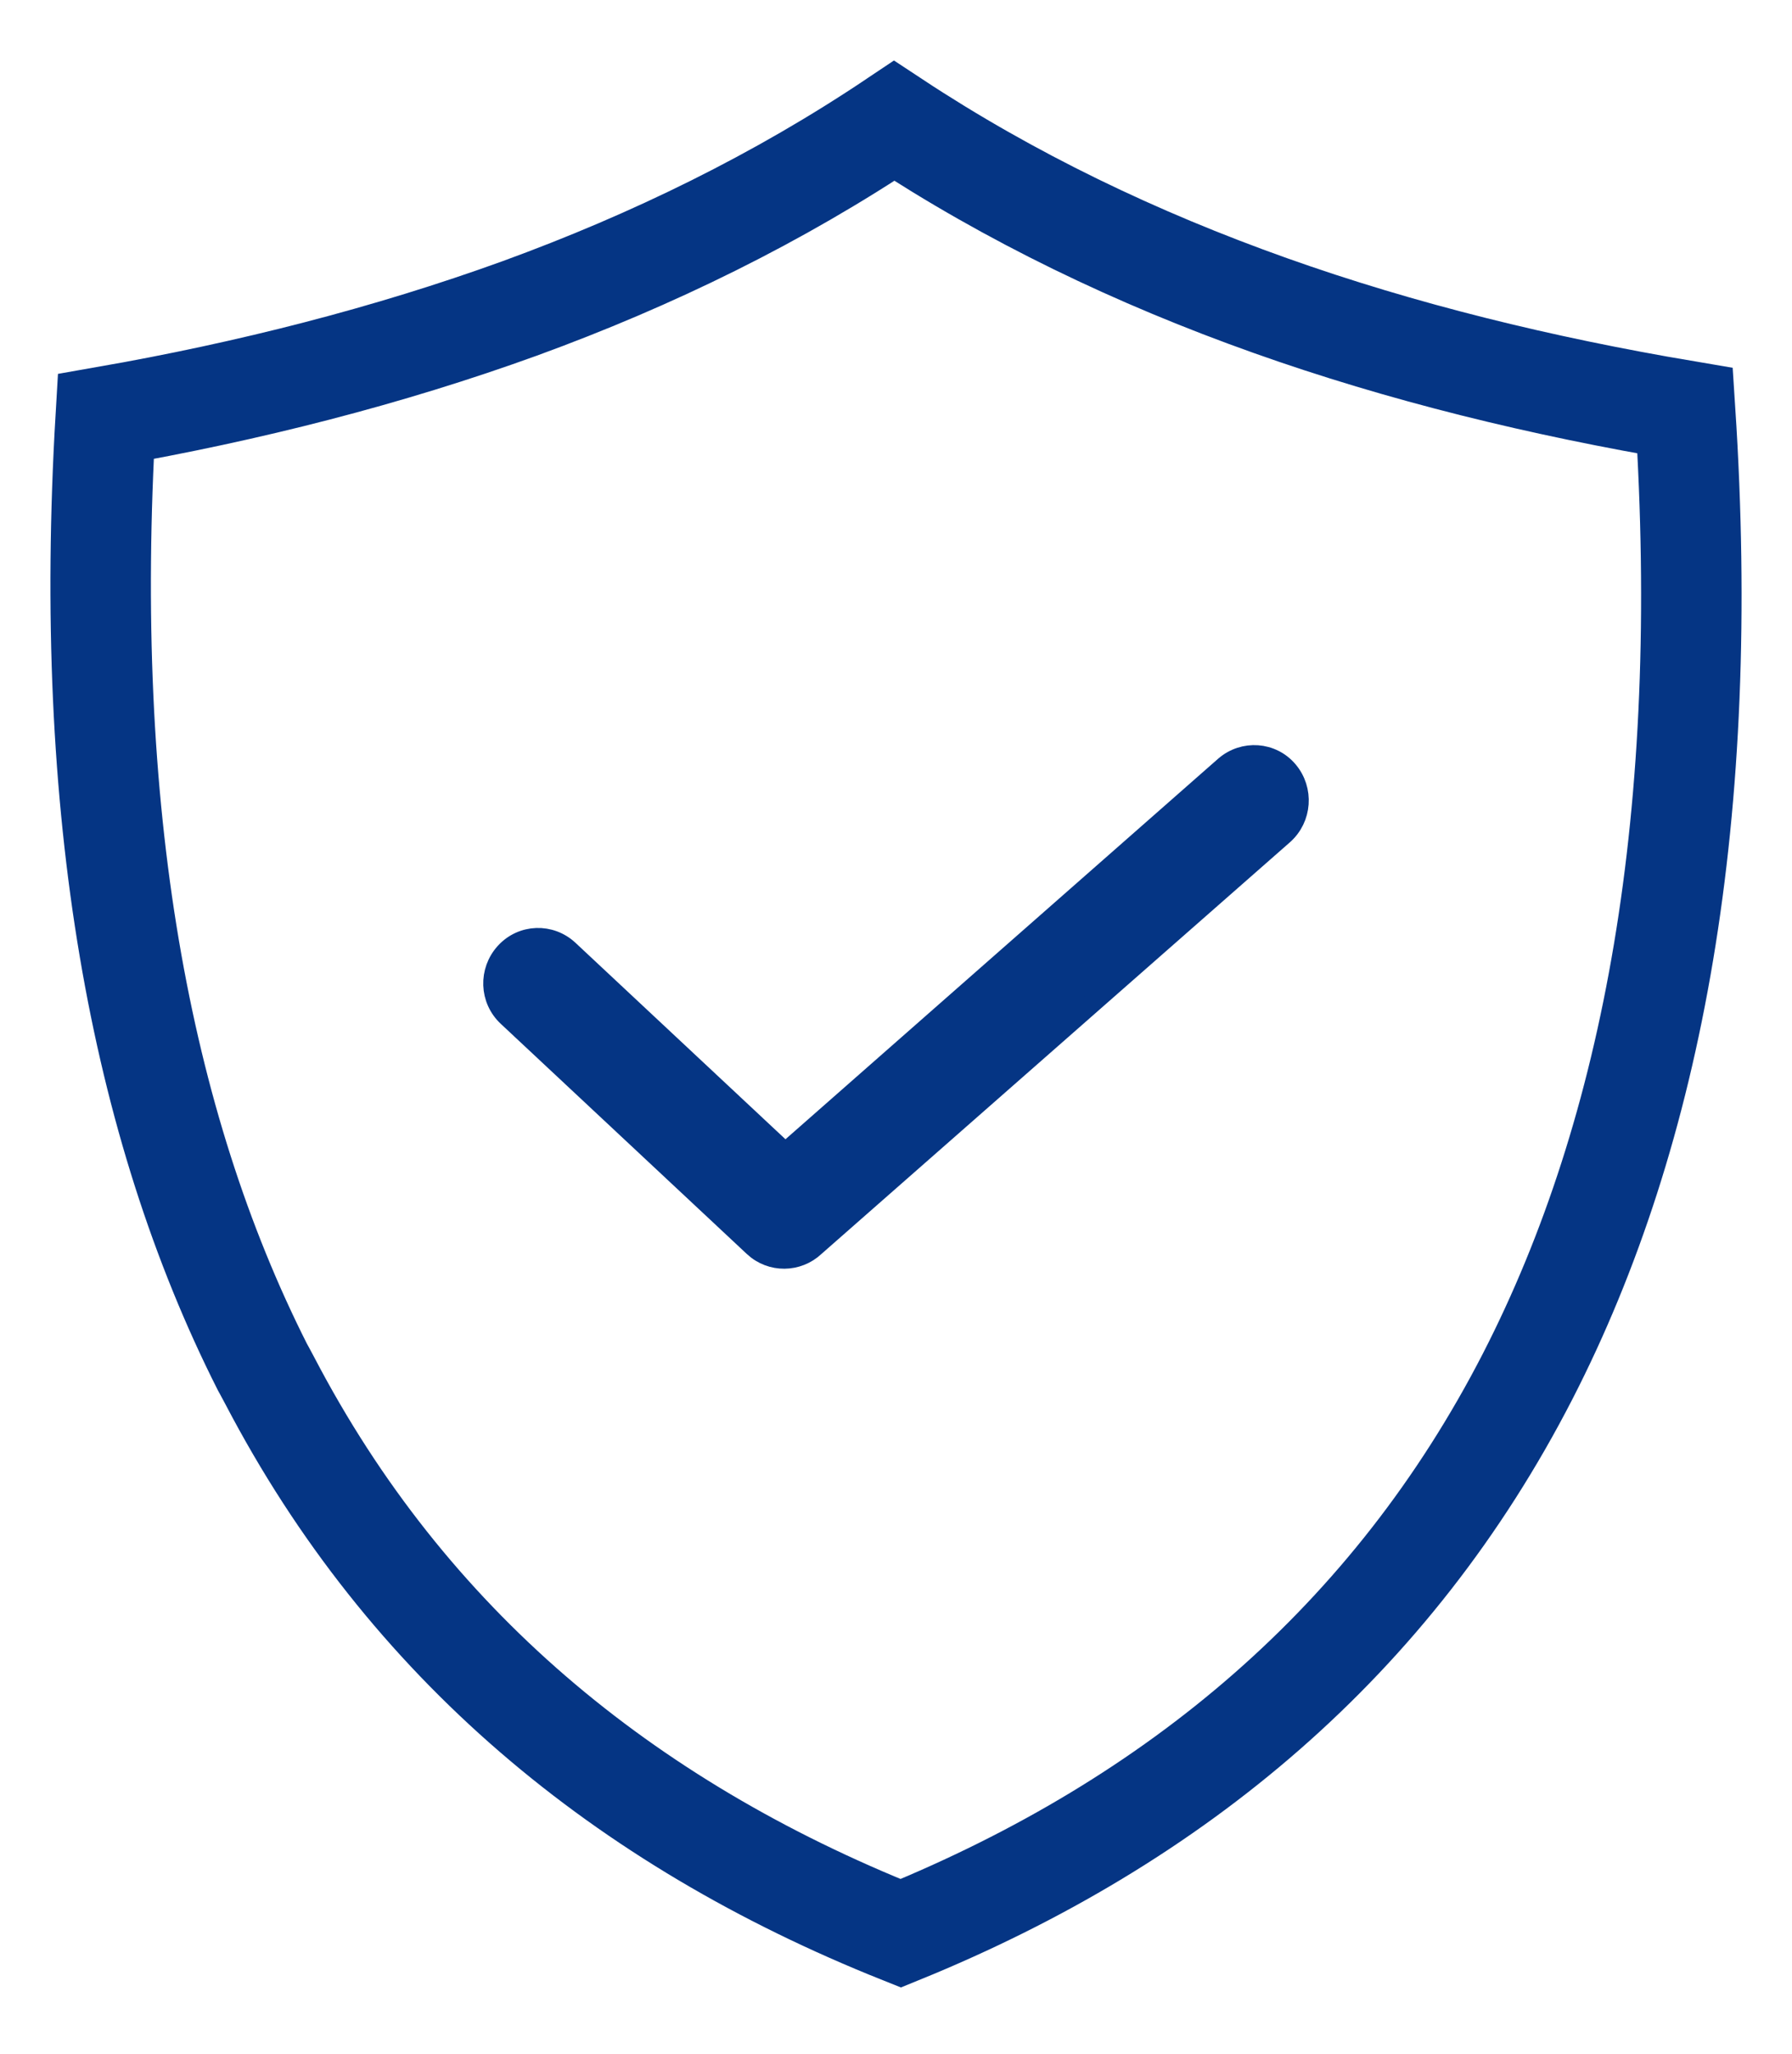 <svg width="89" height="102" viewBox="0 0 89 102" fill="none" xmlns="http://www.w3.org/2000/svg">
<path d="M63.075 15.168C56.461 12.817 50.191 9.816 44.409 6C38.663 9.852 32.411 12.908 25.816 15.313C19.275 17.682 12.373 19.436 5.253 20.683C4.097 40.249 6.934 55.801 13.023 67.863C13.023 67.863 13.095 67.989 13.132 68.061C13.222 68.224 13.312 68.405 13.403 68.568C20.215 81.606 30.966 90.503 44.735 96C58.449 90.412 69.146 81.425 75.868 68.351C82.138 56.145 84.993 40.358 83.692 20.394C76.536 19.183 69.634 17.501 63.075 15.168Z" stroke="#053584" stroke-width="4.99" stroke-miterlimit="10"></path>
<path d="M63.734 41.449L63.736 41.447C64.663 40.626 64.754 39.219 63.968 38.282C63.17 37.331 61.766 37.243 60.839 38.042L60.839 38.042L60.835 38.045L39 57.246L28.243 47.184L28.243 47.184C27.338 46.337 25.934 46.382 25.094 47.303C24.263 48.216 24.305 49.627 25.213 50.475C25.213 50.475 25.213 50.475 25.213 50.475L37.438 61.908L37.439 61.909C38.301 62.711 39.625 62.688 40.465 61.893L63.734 41.449Z" fill="#053584" stroke="#053584"></path>
</svg>
